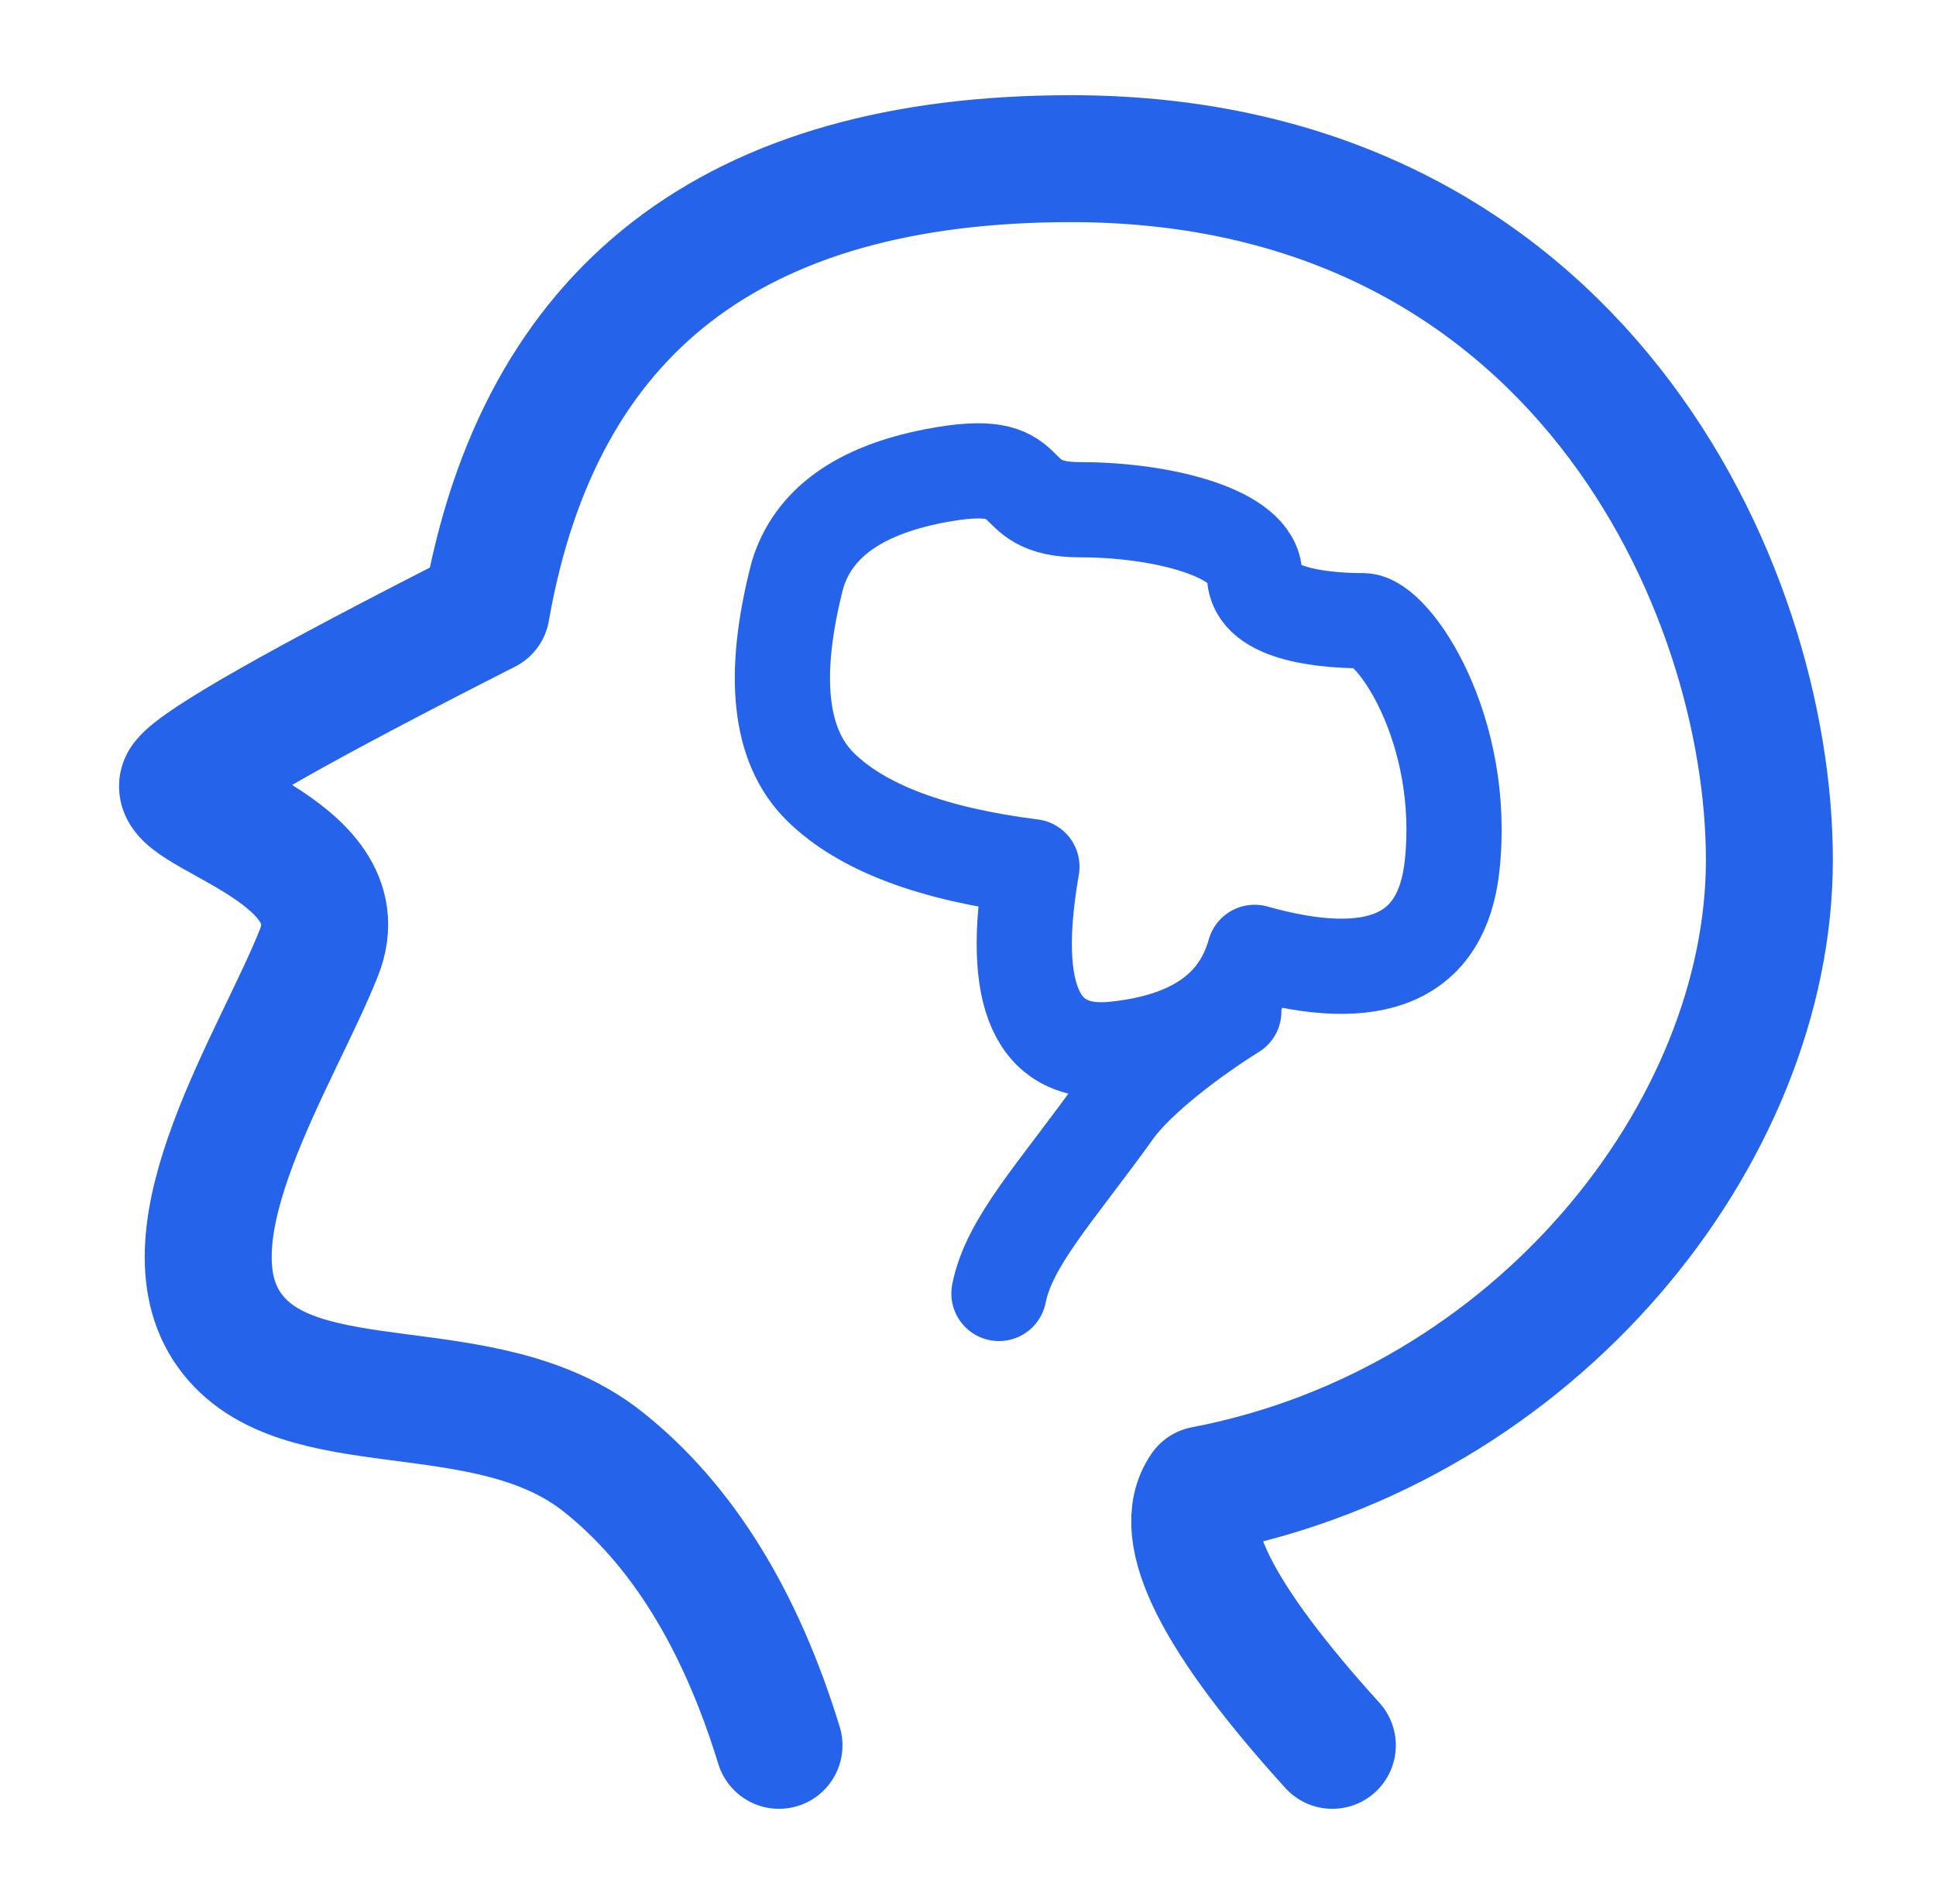 <svg width="61" height="60" viewBox="0 0 61 60" fill="none" xmlns="http://www.w3.org/2000/svg">
<path d="M24.545 55C23.32 51.006 21.472 48.028 19.002 46.066C15.295 43.125 9.406 44.954 7.231 41.919C5.056 38.884 8.755 33.304 10.053 30.011C11.35 26.719 5.078 25.555 5.81 24.62C6.298 23.997 9.468 22.198 15.322 19.225C16.984 9.742 23.126 5 33.748 5C49.68 5 55.75 18.508 55.75 27.1C55.75 35.69 48.4 44.945 37.93 46.941C36.994 48.305 38.344 50.991 41.98 55" stroke="#2563EB" stroke-width="4" stroke-linecap="round" stroke-linejoin="round"/>
<path d="M25.125 18.125C24.308 21.293 24.55 23.517 25.854 24.799C27.156 26.08 29.376 26.917 32.514 27.311C31.801 31.397 32.669 33.314 35.117 33.061C37.565 32.81 39.036 31.793 39.53 30.011C43.355 31.086 45.428 30.186 45.75 27.311C46.231 22.999 43.906 19.56 42.953 19.56C41.999 19.56 39.53 19.444 39.53 18.125C39.53 16.806 36.645 16.063 34.041 16.063C31.438 16.063 33.004 14.306 29.429 15C27.045 15.463 25.611 16.504 25.125 18.125Z" stroke="#2563EB" stroke-width="3" stroke-linejoin="round"/>
<path d="M38.875 31.875C37.604 32.664 35.86 33.975 35.125 35C33.289 37.562 31.8 39.123 31.475 40.76" stroke="#2563EB" stroke-width="3" stroke-linecap="round"/>
</svg>
